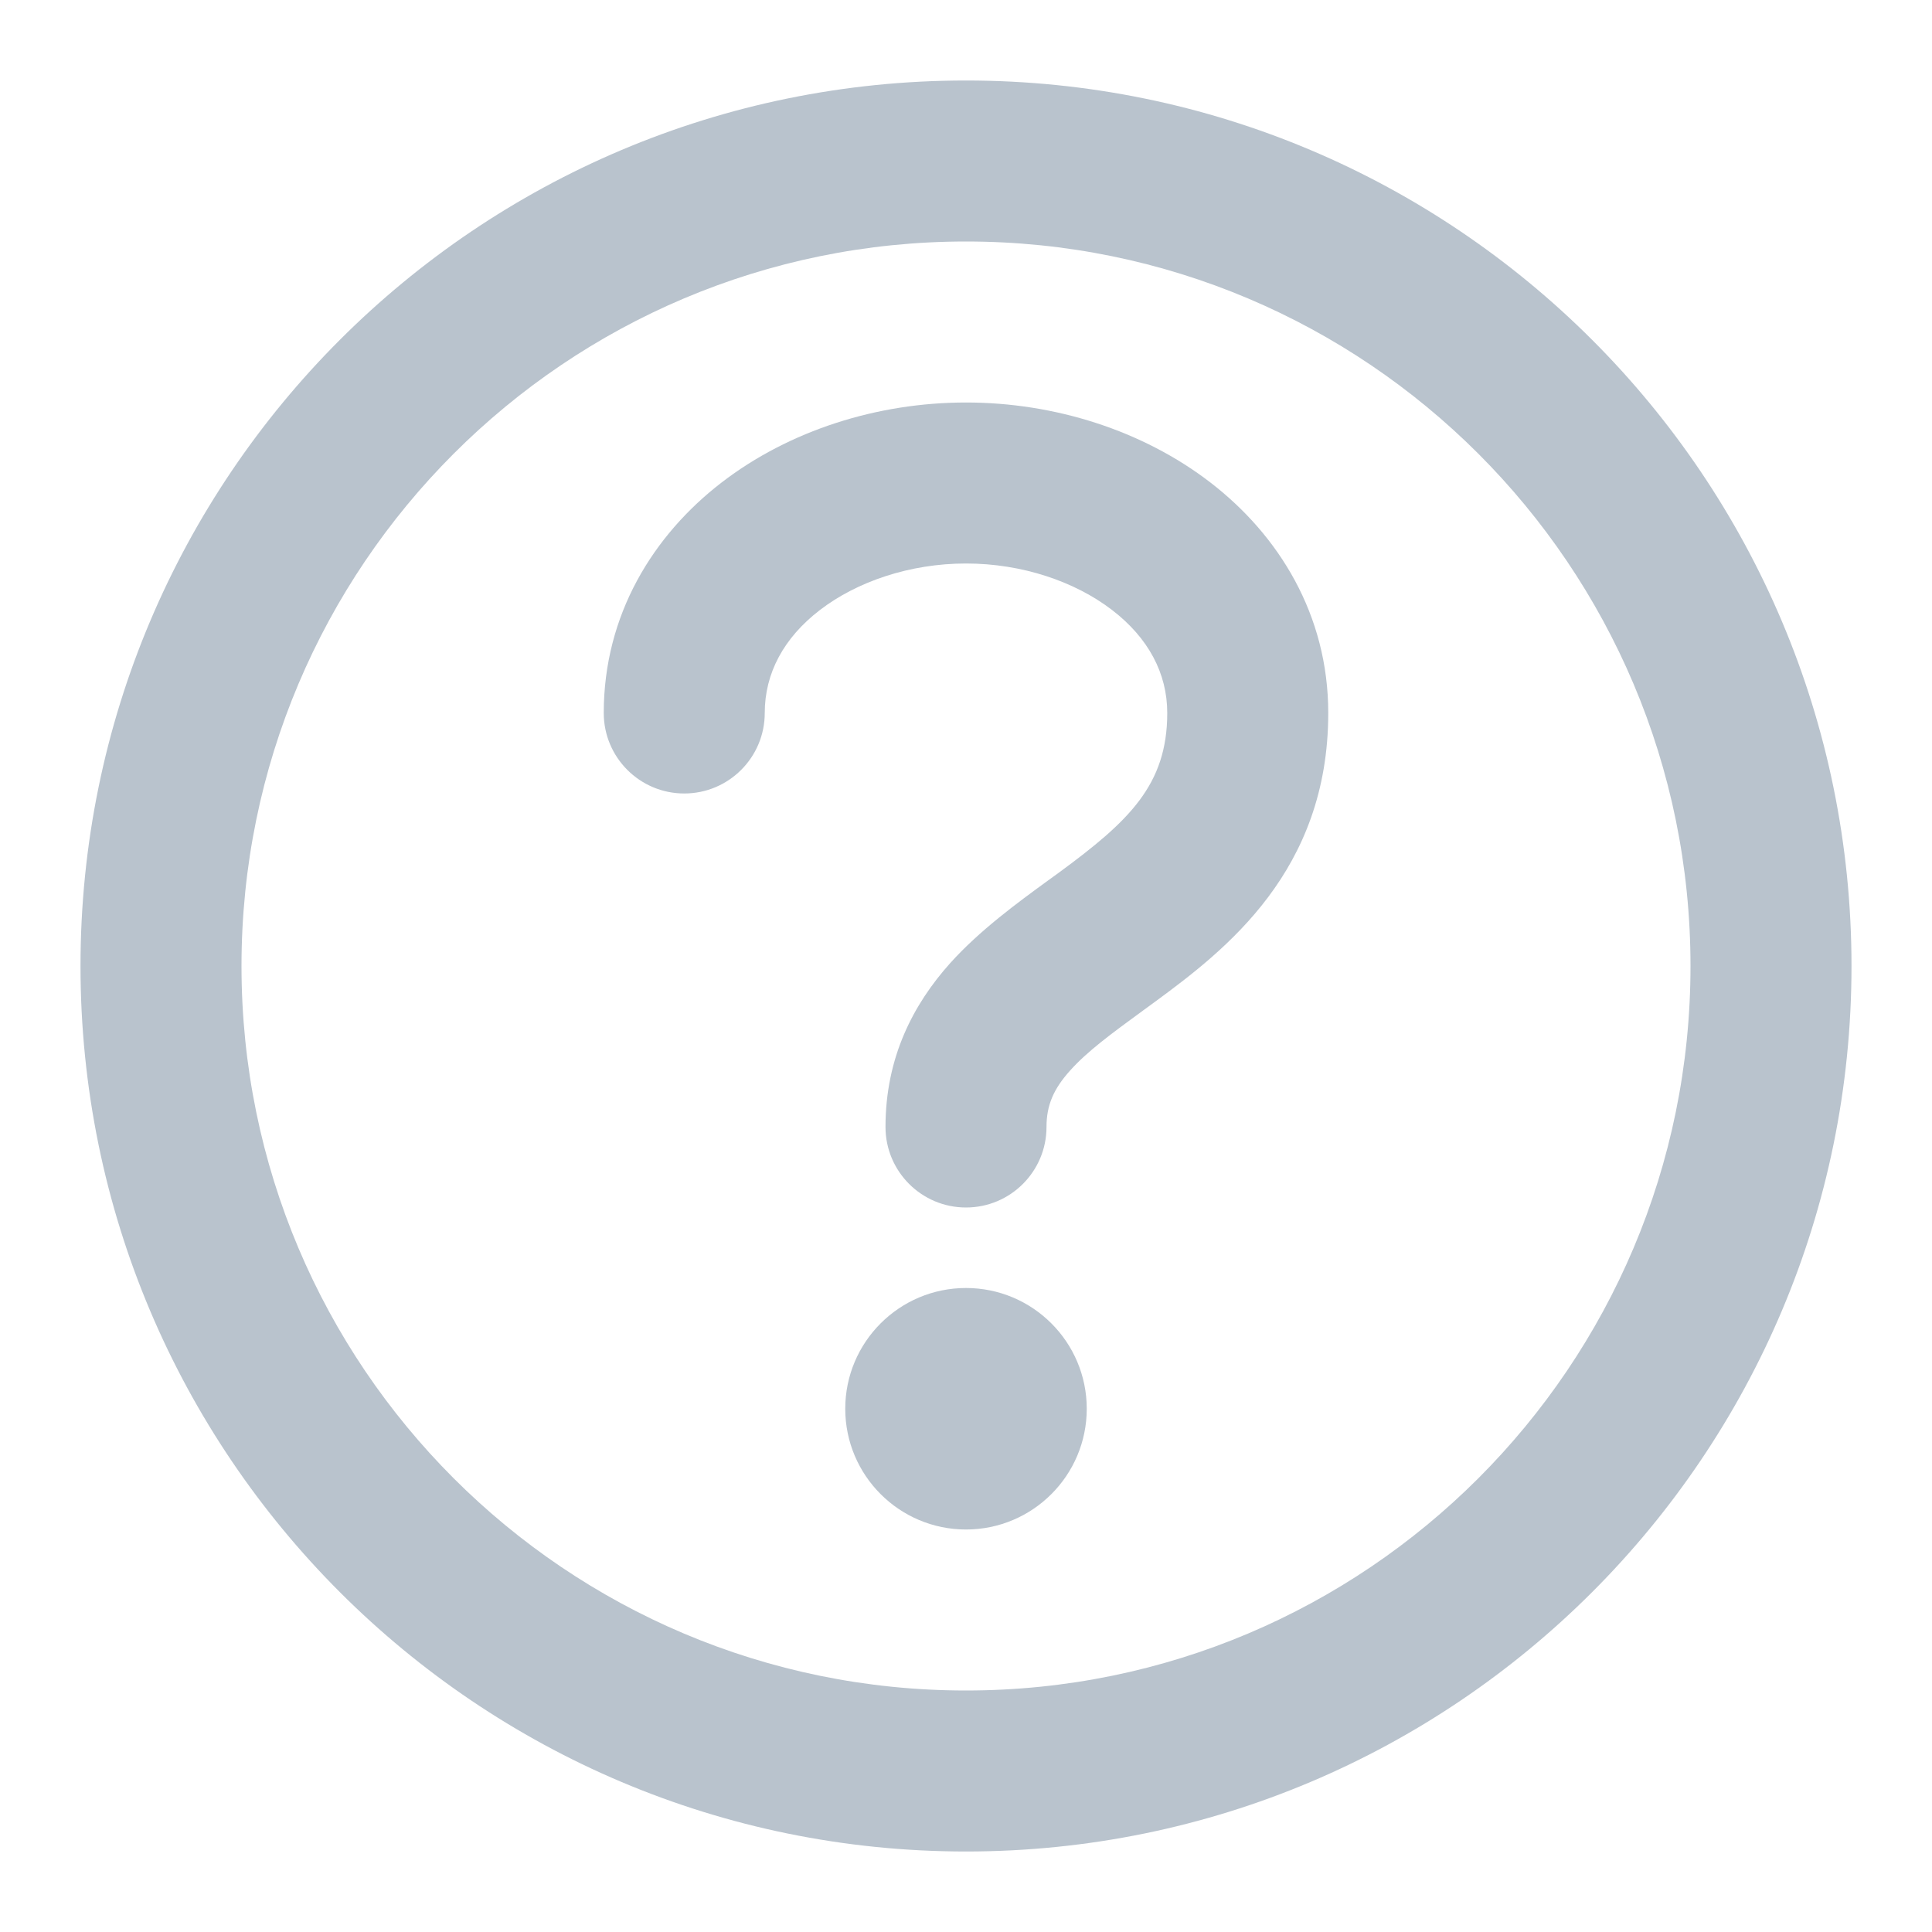 <svg width="24" height="24" viewBox="0 0 24 24" fill="none" xmlns="http://www.w3.org/2000/svg">
<path d="M10.185 7.578C9.736 7.923 9.5 8.363 9.5 8.857C9.5 9.409 9.052 9.857 8.5 9.857C7.948 9.857 7.5 9.409 7.5 8.857C7.5 7.637 8.114 6.648 8.965 5.993C9.805 5.347 10.899 5 12 5C13.101 5 14.195 5.347 15.035 5.993C15.886 6.648 16.5 7.637 16.5 8.857C16.5 10.819 15.228 11.798 14.342 12.449L14.202 12.551C13.796 12.848 13.508 13.059 13.291 13.301C13.09 13.526 13 13.726 13 14C13 14.552 12.552 15 12 15C11.448 15 11 14.552 11 14C11 13.131 11.348 12.474 11.802 11.966C12.17 11.557 12.64 11.214 13.016 10.94C13.065 10.905 13.113 10.87 13.158 10.837C14.022 10.202 14.5 9.752 14.5 8.857C14.5 8.363 14.264 7.923 13.815 7.578C13.355 7.225 12.699 7 12 7C11.301 7 10.645 7.225 10.185 7.578Z" fill="#B9C3CD"/>
<path d="M12 19C12.828 19 13.5 18.328 13.5 17.5C13.5 16.672 12.828 16 12 16C11.172 16 10.5 16.672 10.5 17.5C10.5 18.328 11.172 19 12 19Z" fill="#B9C3CD"/>
<path fill-rule="evenodd" clip-rule="evenodd" d="M12 23C18.075 23 23 18.075 23 12C23 5.925 18.075 1 12 1C5.925 1 1 5.925 1 12C1 18.075 5.925 23 12 23ZM12 21C16.971 21 21 16.971 21 12C21 7.029 16.971 3 12 3C7.029 3 3 7.029 3 12C3 16.971 7.029 21 12 21Z" fill="#B9C3CD"/>
</svg>
